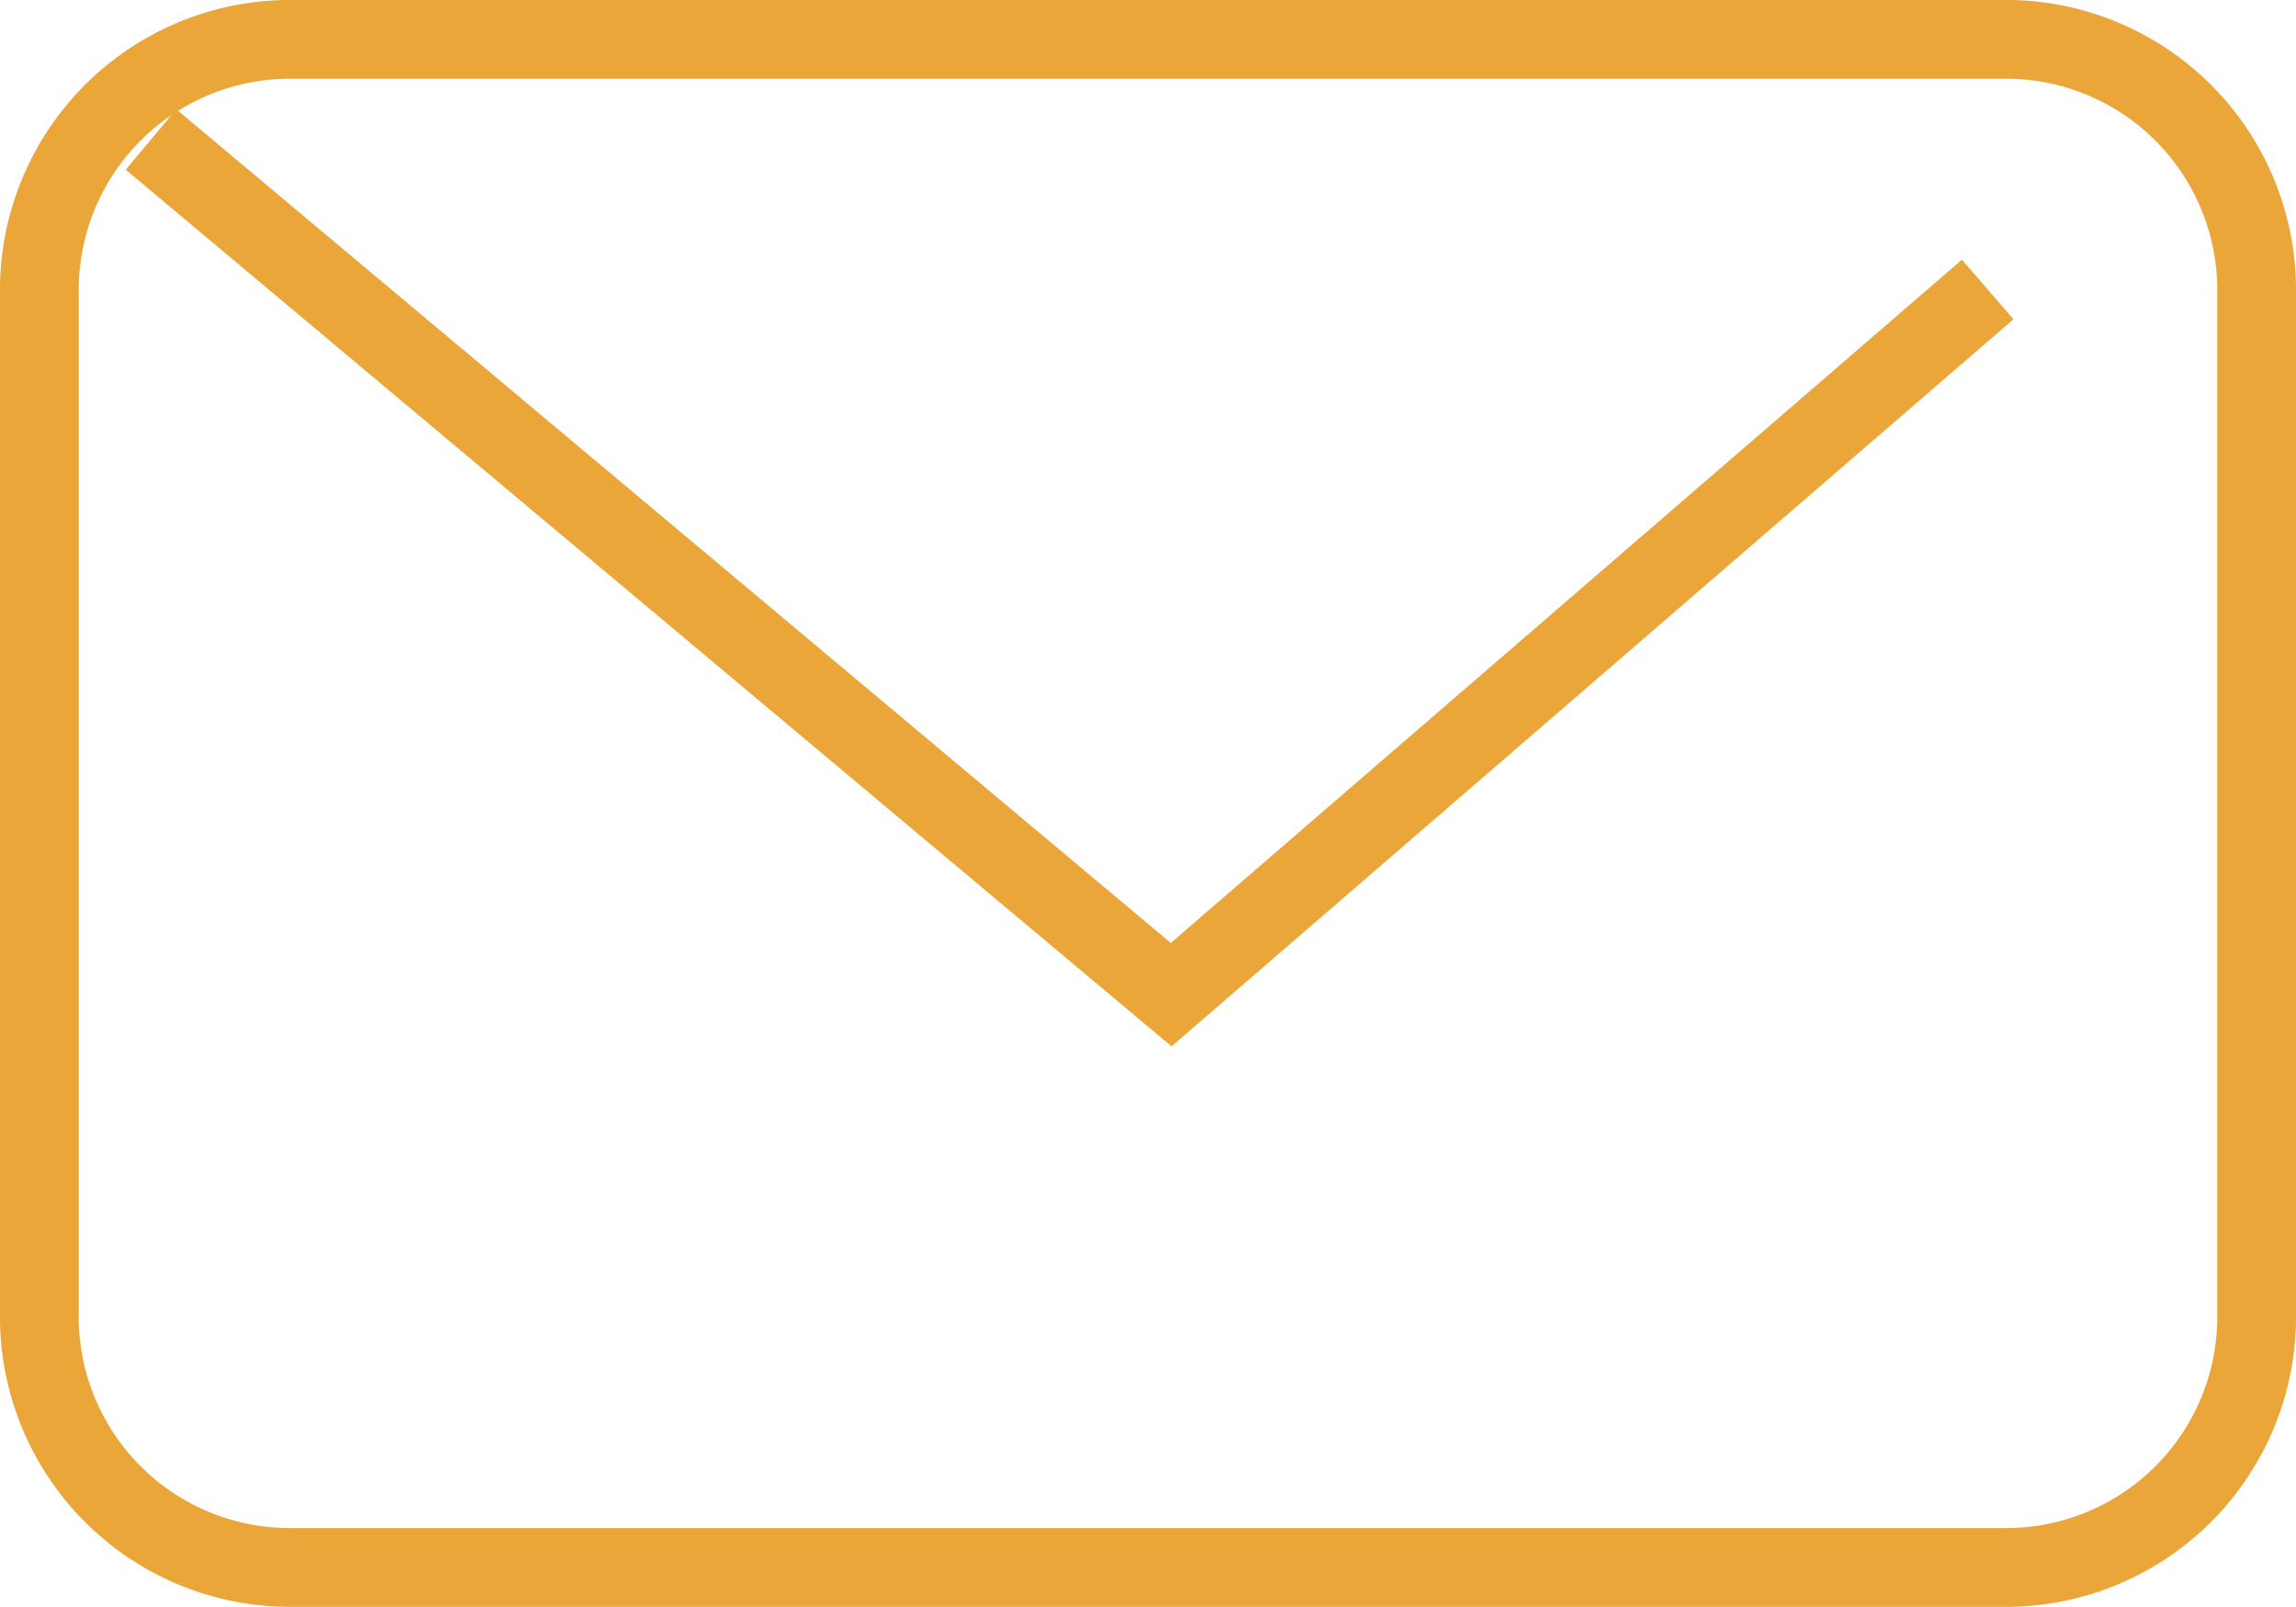 <svg xmlns="http://www.w3.org/2000/svg" width="29.146" height="20.4" viewBox="0 0 29.146 20.4">
    <g data-name="Grupo 10249">
        <path data-name="Trazado 8018" d="M51.233 24h12.934a3.182 3.182 0 0 1 3.233 3.127v21.892a3.182 3.182 0 0 1-3.233 3.127H51.233A3.182 3.182 0 0 1 48 49.019V27.127A3.182 3.182 0 0 1 51.233 24z" transform="rotate(-90 22.2 45.7)" style="stroke-linecap:round;stroke-linejoin:round;fill:none;stroke:#EBA63A"/>
        <path data-name="Trazado 16427" d="m-11720.169 823.292 12.95 10.857 10.365-8.953" transform="translate(11722.086 -821.521)" style="fill:none;stroke:#EBA63A"/>
    </g>
</svg>
